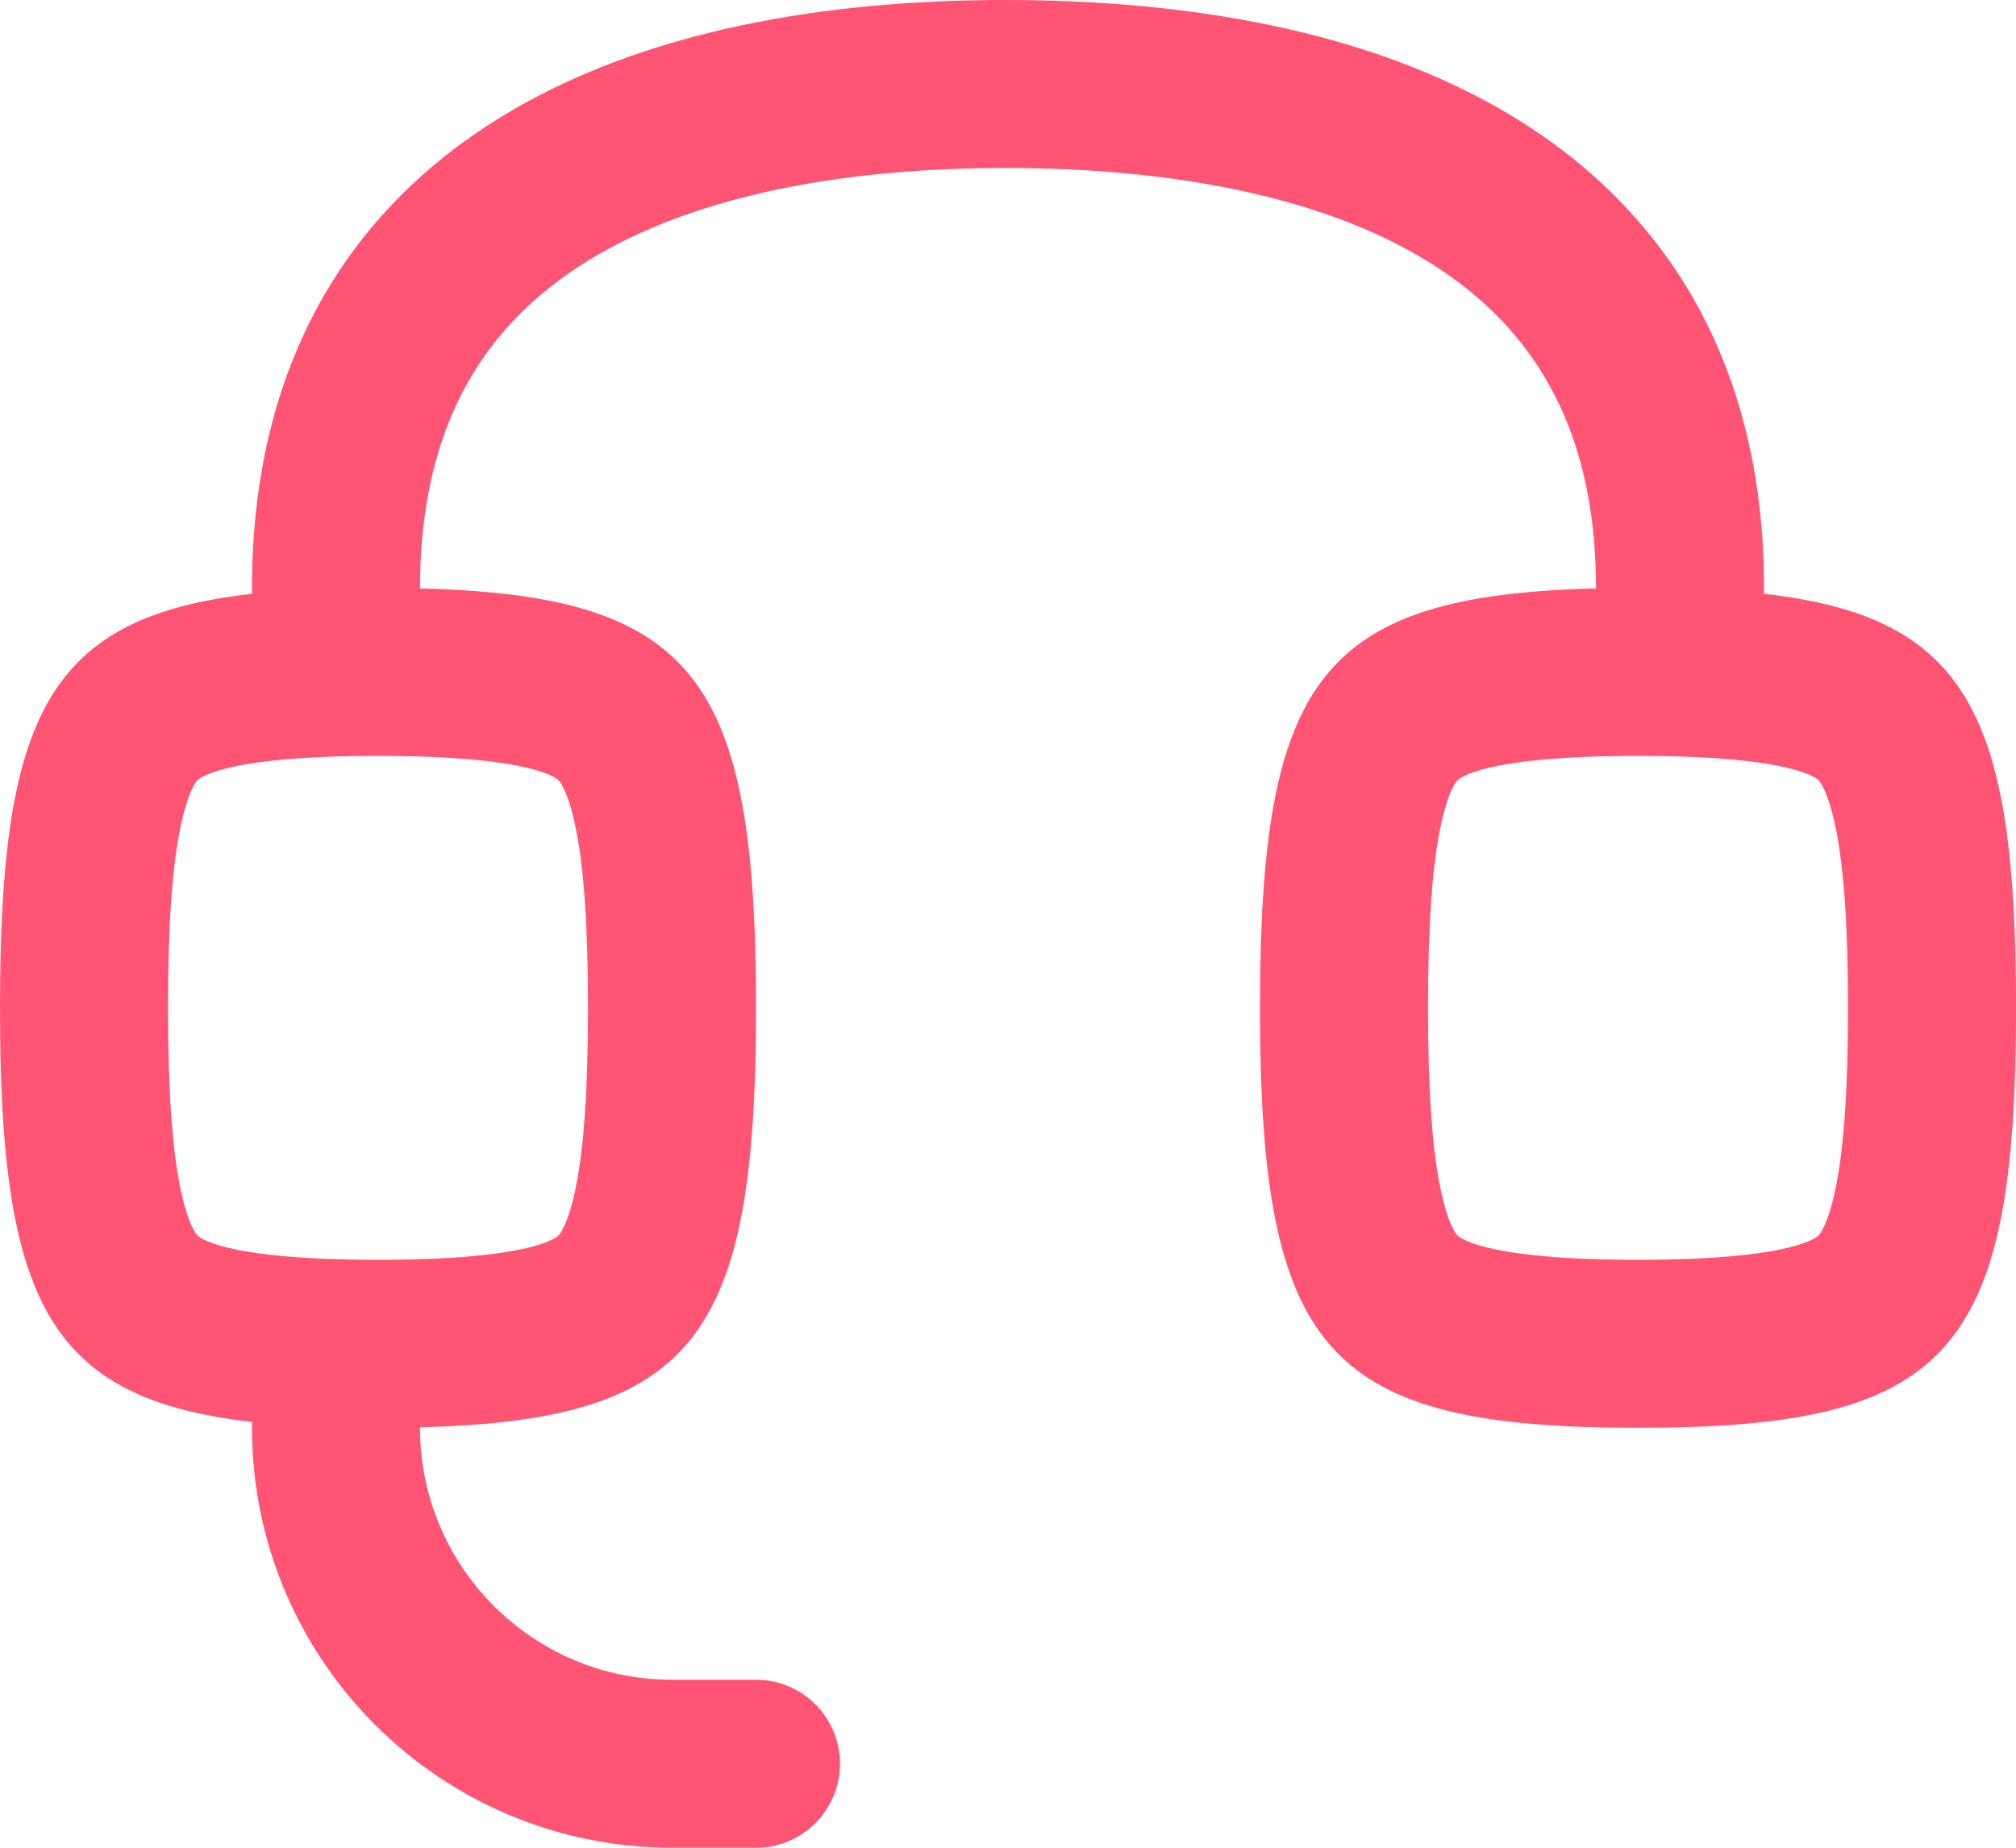 <svg xmlns="http://www.w3.org/2000/svg" width="24" height="22" viewBox="0 0 24 22" fill="none"><path fill-rule="evenodd" clip-rule="evenodd" d="M5 7L5 7.006C8.278 7.089 9 8.075 9 12C9 16.117 8.206 17 4.5 17C0.794 17 0 16.117 0 12C0 8.509 0.571 7.344 3.002 7.07C3.001 7.047 3 7.023 3 7C3 4.332 4.158 2.507 5.946 1.404C7.661 0.345 9.869 -3.81467e-06 11.967 0C14.062 3.81473e-06 16.285 0.338 18.016 1.391C19.82 2.488 21 4.313 21 7C21 7.023 20.999 7.047 20.998 7.07C23.429 7.344 24 8.509 24 12C24 16.117 23.206 17 19.5 17C15.794 17 15 16.117 15 12C15 8.075 15.722 7.089 19 7.006C19 7.004 19 7.002 19 7C19 5.007 18.18 3.832 16.976 3.099C15.698 2.322 13.904 2 11.967 2C10.032 2 8.256 2.328 6.996 3.106C5.808 3.839 5 5.014 5 7ZM2.143 14.126C2.05 13.659 2 12.989 2 12C2 11.011 2.05 10.34 2.143 9.874C2.234 9.419 2.339 9.303 2.347 9.294L2.347 9.294C2.357 9.282 2.609 9 4.5 9C6.391 9 6.643 9.282 6.653 9.294L6.653 9.294C6.661 9.303 6.766 9.419 6.857 9.874C6.95 10.34 7 11.011 7 12C7 12.989 6.95 13.659 6.857 14.126C6.766 14.581 6.661 14.697 6.653 14.706L6.653 14.706C6.643 14.717 6.391 15 4.5 15C2.609 15 2.357 14.717 2.347 14.706L2.347 14.706C2.339 14.697 2.234 14.581 2.143 14.126ZM17 12C17 12.989 17.05 13.659 17.143 14.126C17.234 14.581 17.339 14.697 17.347 14.706L17.347 14.706C17.357 14.717 17.609 15 19.5 15C21.391 15 21.643 14.717 21.653 14.706L21.653 14.706C21.661 14.697 21.766 14.581 21.857 14.126C21.95 13.659 22 12.989 22 12C22 11.011 21.95 10.34 21.857 9.874C21.766 9.419 21.661 9.303 21.653 9.294L21.653 9.294C21.643 9.282 21.391 9 19.5 9C17.609 9 17.357 9.282 17.347 9.294L17.347 9.294C17.339 9.303 17.234 9.419 17.143 9.874C17.05 10.34 17 11.011 17 12Z" fill="#FF5473"></path><path d="M9 21C8.689 21 8.35 21 8 21C5.791 21 4 19.209 4 17V17" stroke="#FF5473" stroke-width="2" stroke-linecap="round" stroke-linejoin="round"></path></svg>